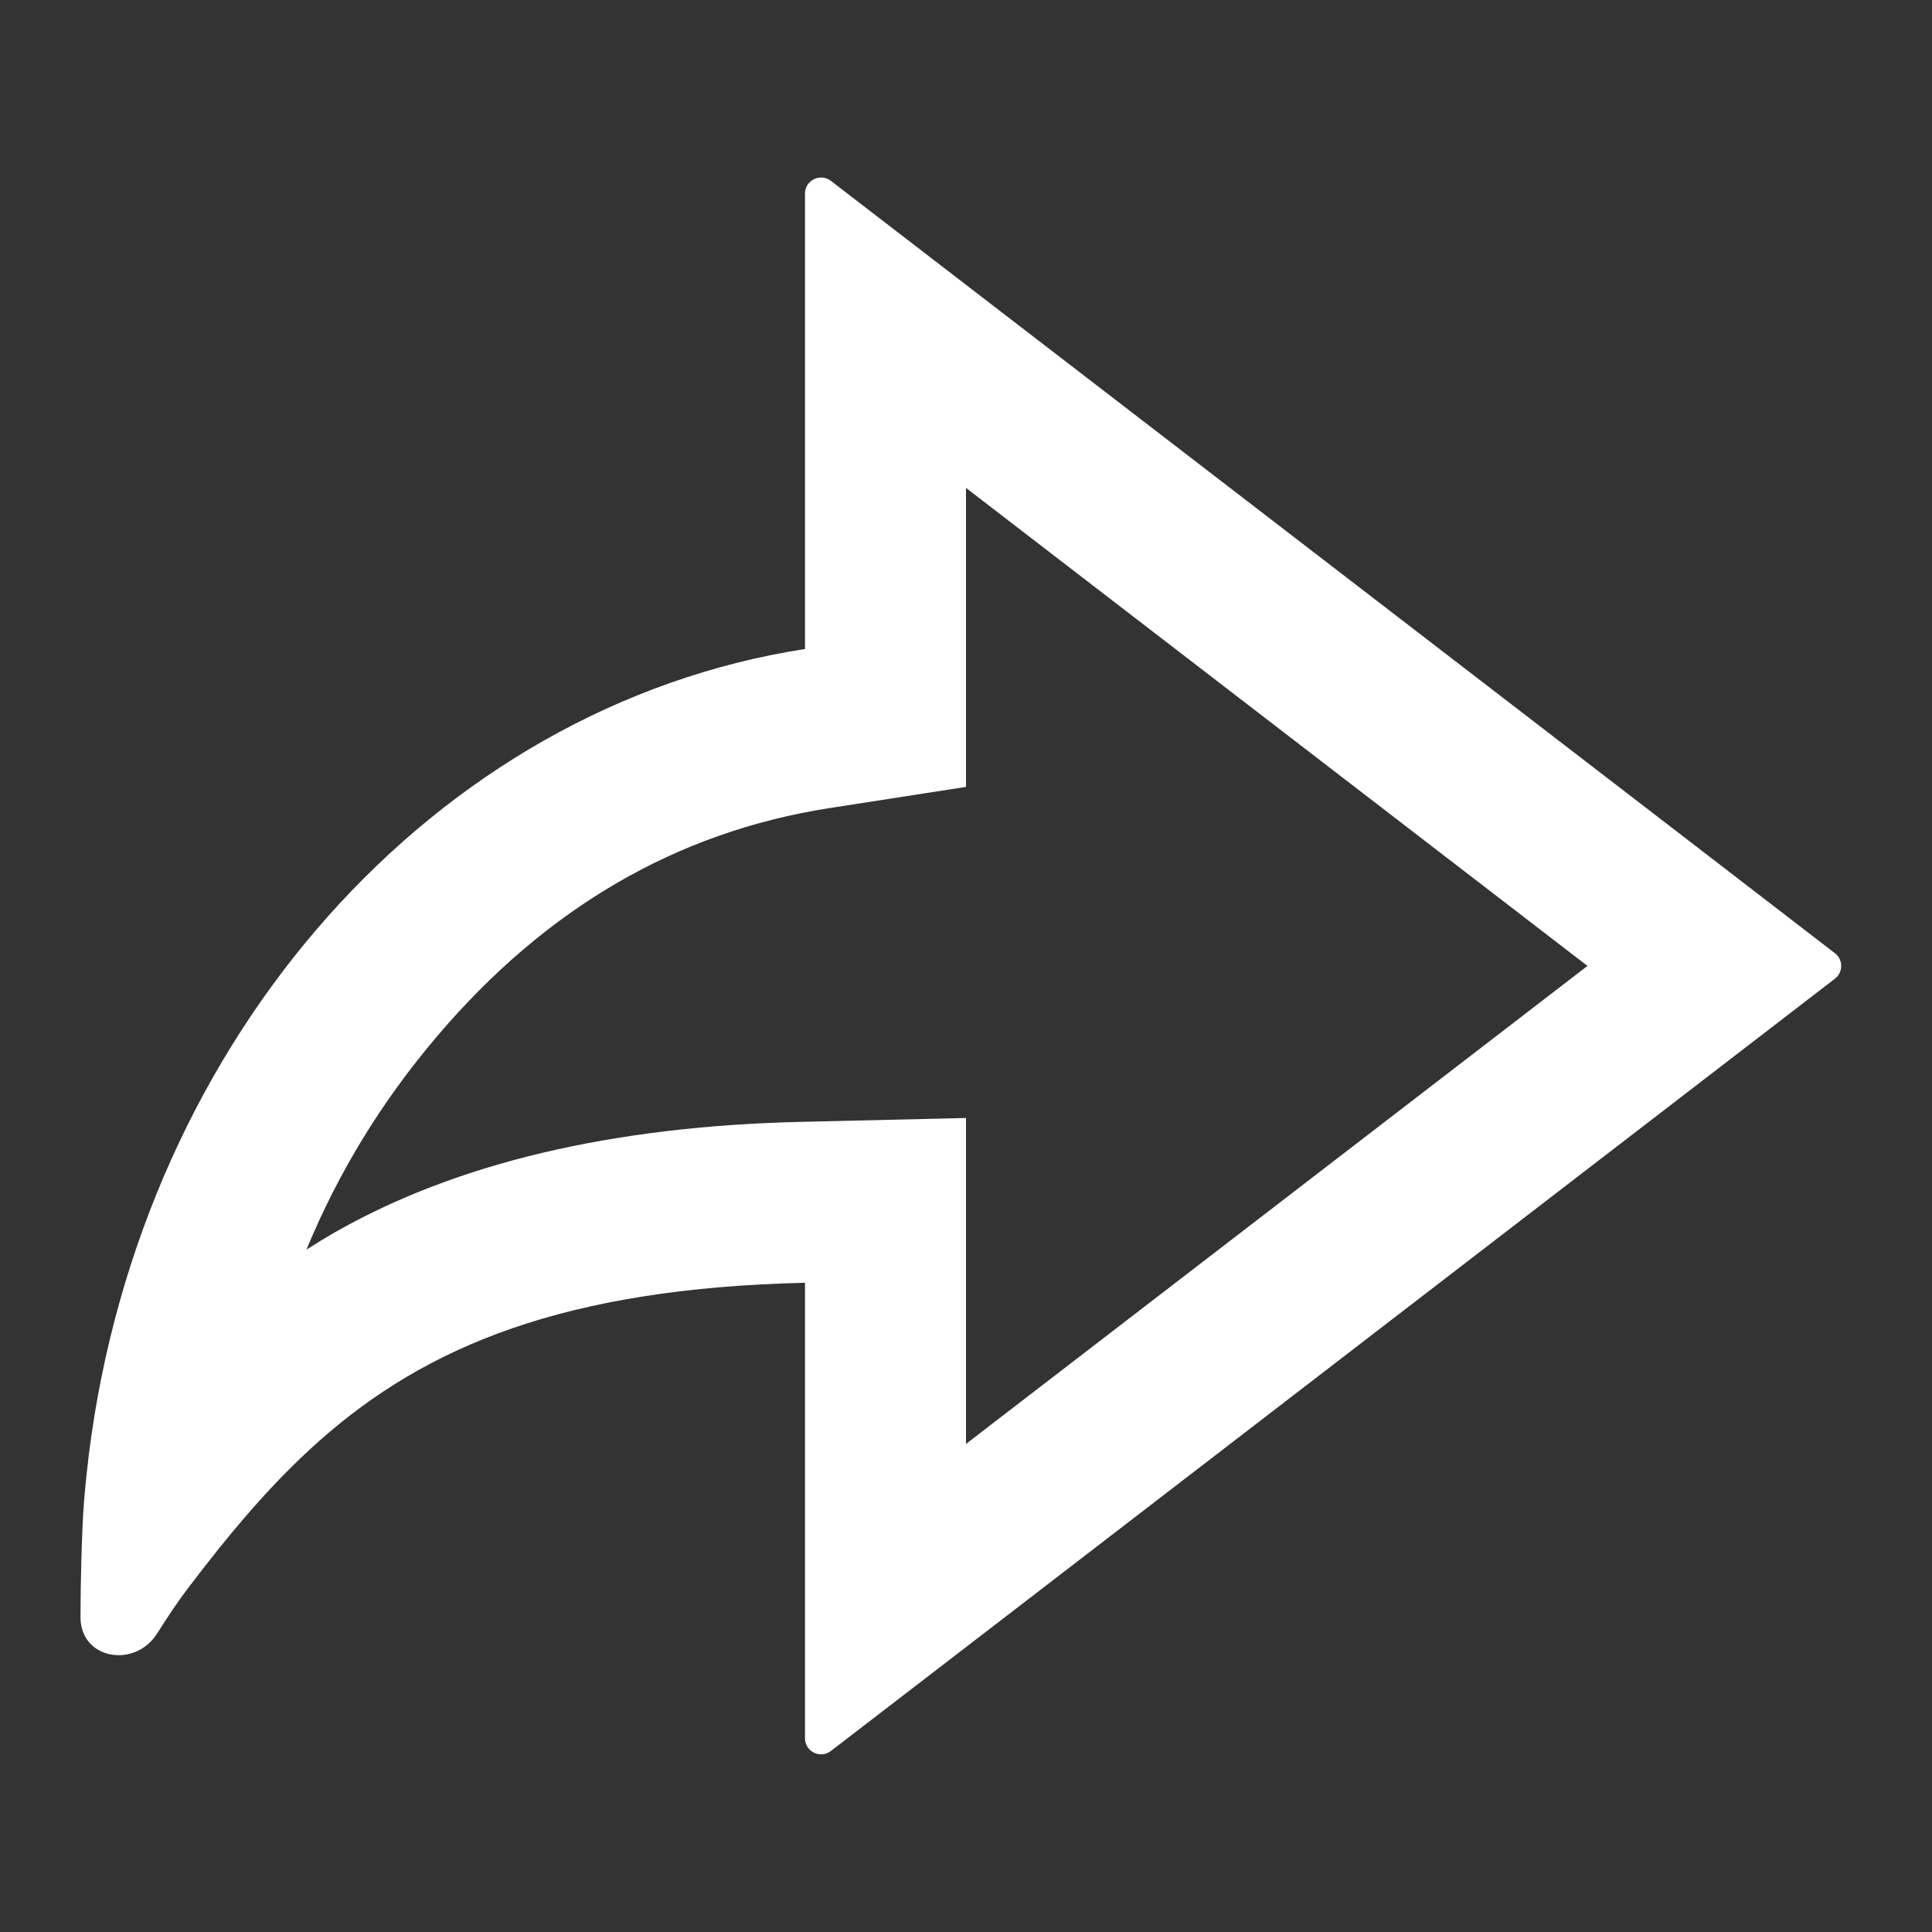 <svg xmlns="http://www.w3.org/2000/svg" fill="none" viewBox="0 0 24 24" class="design-iconfont">
  <rect x="0" y="0" width="24" height="24" fill="#333333" stroke="none"/>
  <path d="M1.105,18.057C1.761,12.872,5.403,8.776,10,8.062L10,2.405C10,2.239,10.19,2.146,10.322,2.247L11.739,3.337L12,3.538L21.36,10.737L21.374,10.748L22.794,11.841C22.898,11.921,22.898,12.078,22.794,12.158L21.374,13.25L21.36,13.261L12,20.461L10.322,21.751C10.19,21.853,10,21.759,10,21.593L10,15.935C9.259,15.952,8.597,16.009,8,16.103C5.567,16.485,4.221,17.475,3.034,18.857C2.93,18.978,2.828,19.102,2.726,19.228C2.592,19.395,2.459,19.566,2.326,19.742Q2.158,19.964,1.953,20.29C1.675,20.731,1.001,20.613,1,20.092L1,20.079C1,19.708,1.015,19.001,1.045,18.638C1.045,18.634,1.046,18.63,1.046,18.626C1.062,18.435,1.082,18.245,1.105,18.057ZM12,9.775L12,6.061L19.72,11.999L12,17.937L12,13.888L9.954,13.936Q6.427,14.018,4.162,15.307Q3.985,15.409,3.807,15.523Q4.4,14.085,5.427,12.876Q7.46,10.48,10.307,10.038L12,9.775Z" fill-rule="evenodd" fill="#FFF"/>
</svg>
